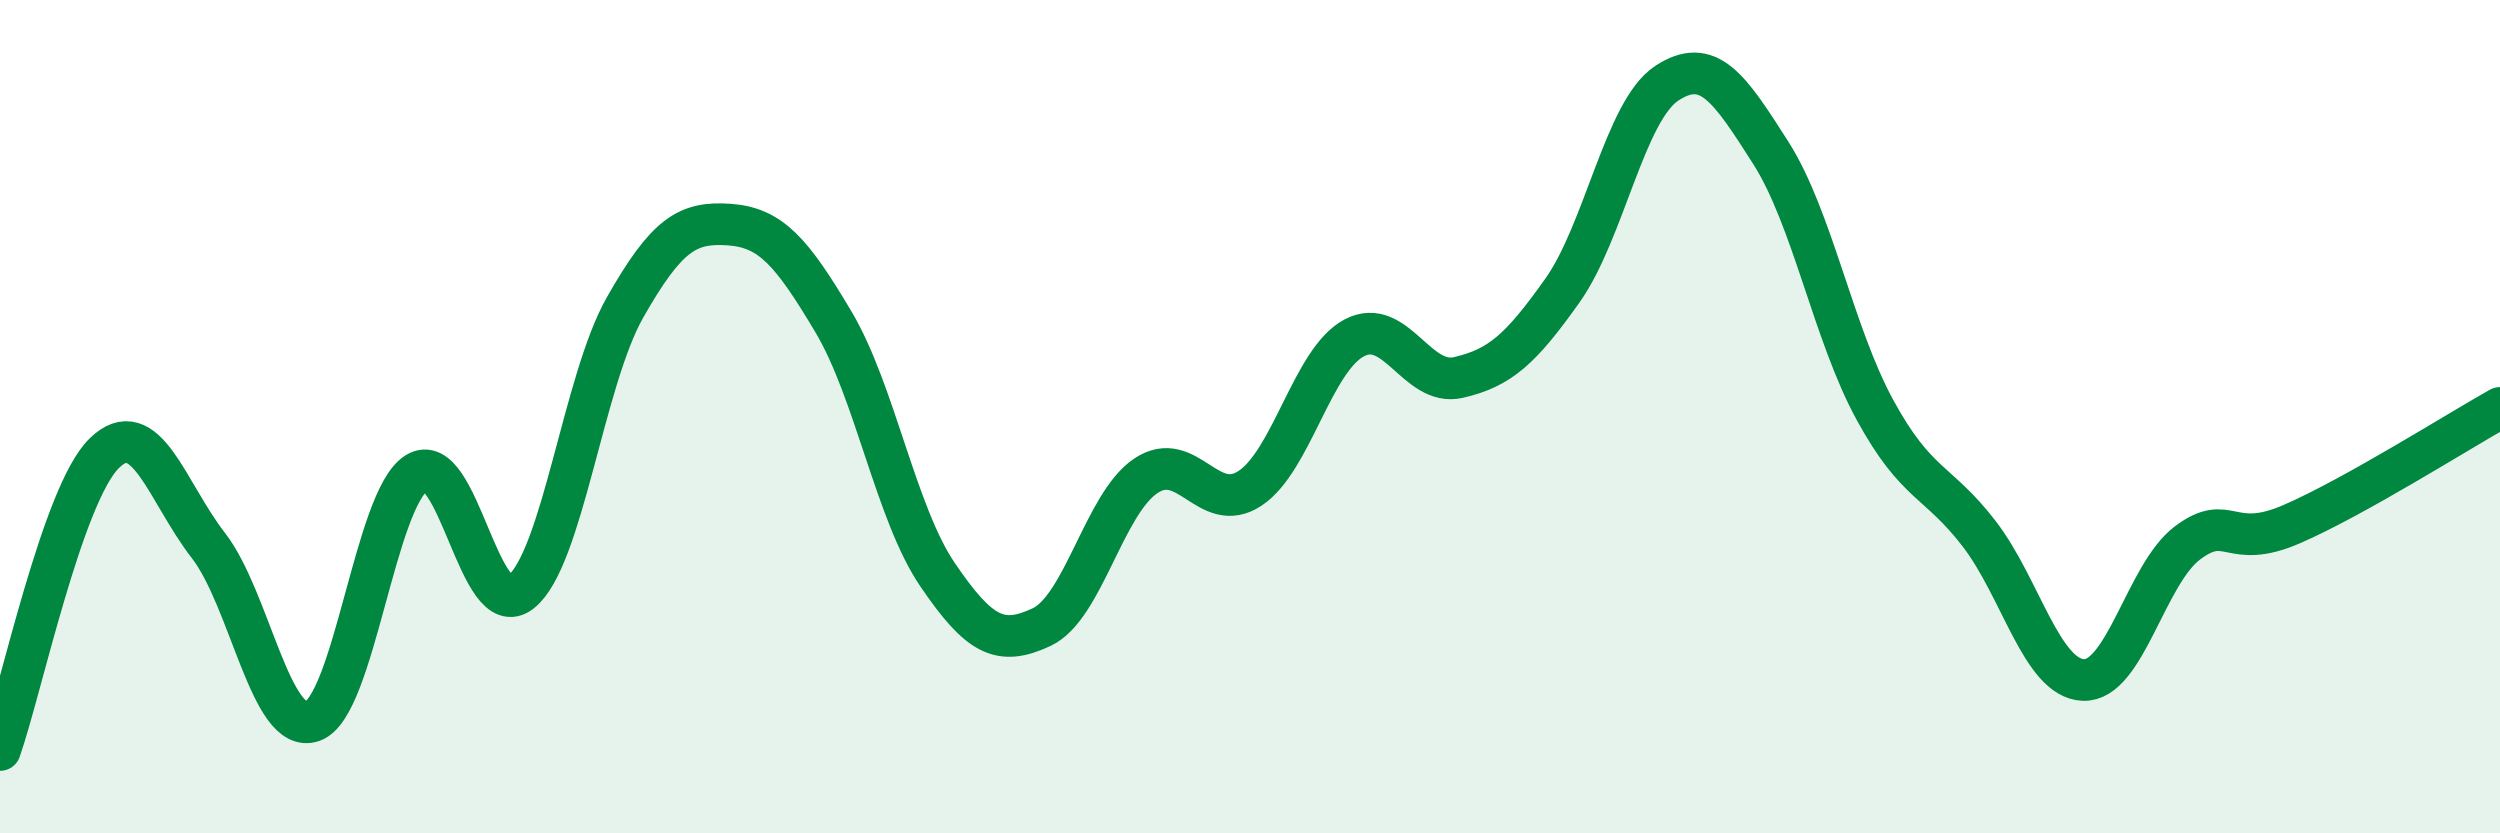 
    <svg width="60" height="20" viewBox="0 0 60 20" xmlns="http://www.w3.org/2000/svg">
      <path
        d="M 0,18 C 0.5,16.58 1.5,11.86 2.5,10.88 C 3.5,9.9 4,11.8 5,13.09 C 6,14.38 6.5,17.66 7.5,17.31 C 8.5,16.96 9,11.97 10,11.35 C 11,10.73 11.5,15 12.5,14.21 C 13.5,13.42 14,9.14 15,7.38 C 16,5.62 16.5,5.32 17.5,5.39 C 18.5,5.46 19,6.04 20,7.72 C 21,9.4 21.5,12.32 22.5,13.79 C 23.5,15.26 24,15.52 25,15.05 C 26,14.58 26.5,12.09 27.5,11.42 C 28.5,10.75 29,12.38 30,11.72 C 31,11.06 31.5,8.64 32.5,8.11 C 33.5,7.58 34,9.29 35,9.06 C 36,8.83 36.5,8.38 37.5,6.97 C 38.5,5.56 39,2.66 40,2 C 41,1.34 41.5,2.1 42.5,3.67 C 43.5,5.24 44,8.01 45,9.84 C 46,11.67 46.5,11.51 47.5,12.81 C 48.5,14.11 49,16.28 50,16.32 C 51,16.36 51.5,13.78 52.5,13.03 C 53.5,12.28 53.5,13.23 55,12.58 C 56.5,11.93 59,10.35 60,9.79L60 20L0 20Z"
        fill="#008740"
        opacity="0.1"
        stroke-linecap="round"
        stroke-linejoin="round"
      />
      <path
        d="M 0,18 C 0.5,16.58 1.5,11.86 2.5,10.88 C 3.5,9.9 4,11.8 5,13.09 C 6,14.38 6.5,17.66 7.5,17.31 C 8.5,16.96 9,11.97 10,11.35 C 11,10.73 11.5,15 12.5,14.21 C 13.5,13.42 14,9.14 15,7.38 C 16,5.62 16.5,5.32 17.5,5.39 C 18.5,5.46 19,6.04 20,7.72 C 21,9.4 21.5,12.32 22.5,13.79 C 23.5,15.26 24,15.52 25,15.05 C 26,14.58 26.5,12.09 27.5,11.42 C 28.5,10.75 29,12.38 30,11.72 C 31,11.06 31.5,8.64 32.5,8.11 C 33.5,7.58 34,9.29 35,9.06 C 36,8.83 36.5,8.38 37.5,6.97 C 38.5,5.56 39,2.66 40,2 C 41,1.34 41.5,2.1 42.5,3.67 C 43.5,5.24 44,8.01 45,9.84 C 46,11.67 46.5,11.51 47.5,12.81 C 48.5,14.11 49,16.28 50,16.32 C 51,16.36 51.5,13.78 52.5,13.03 C 53.5,12.28 53.5,13.23 55,12.58 C 56.5,11.93 59,10.35 60,9.79"
        stroke="#008740"
        stroke-width="1"
        fill="none"
        stroke-linecap="round"
        stroke-linejoin="round"
      />
    </svg>
  